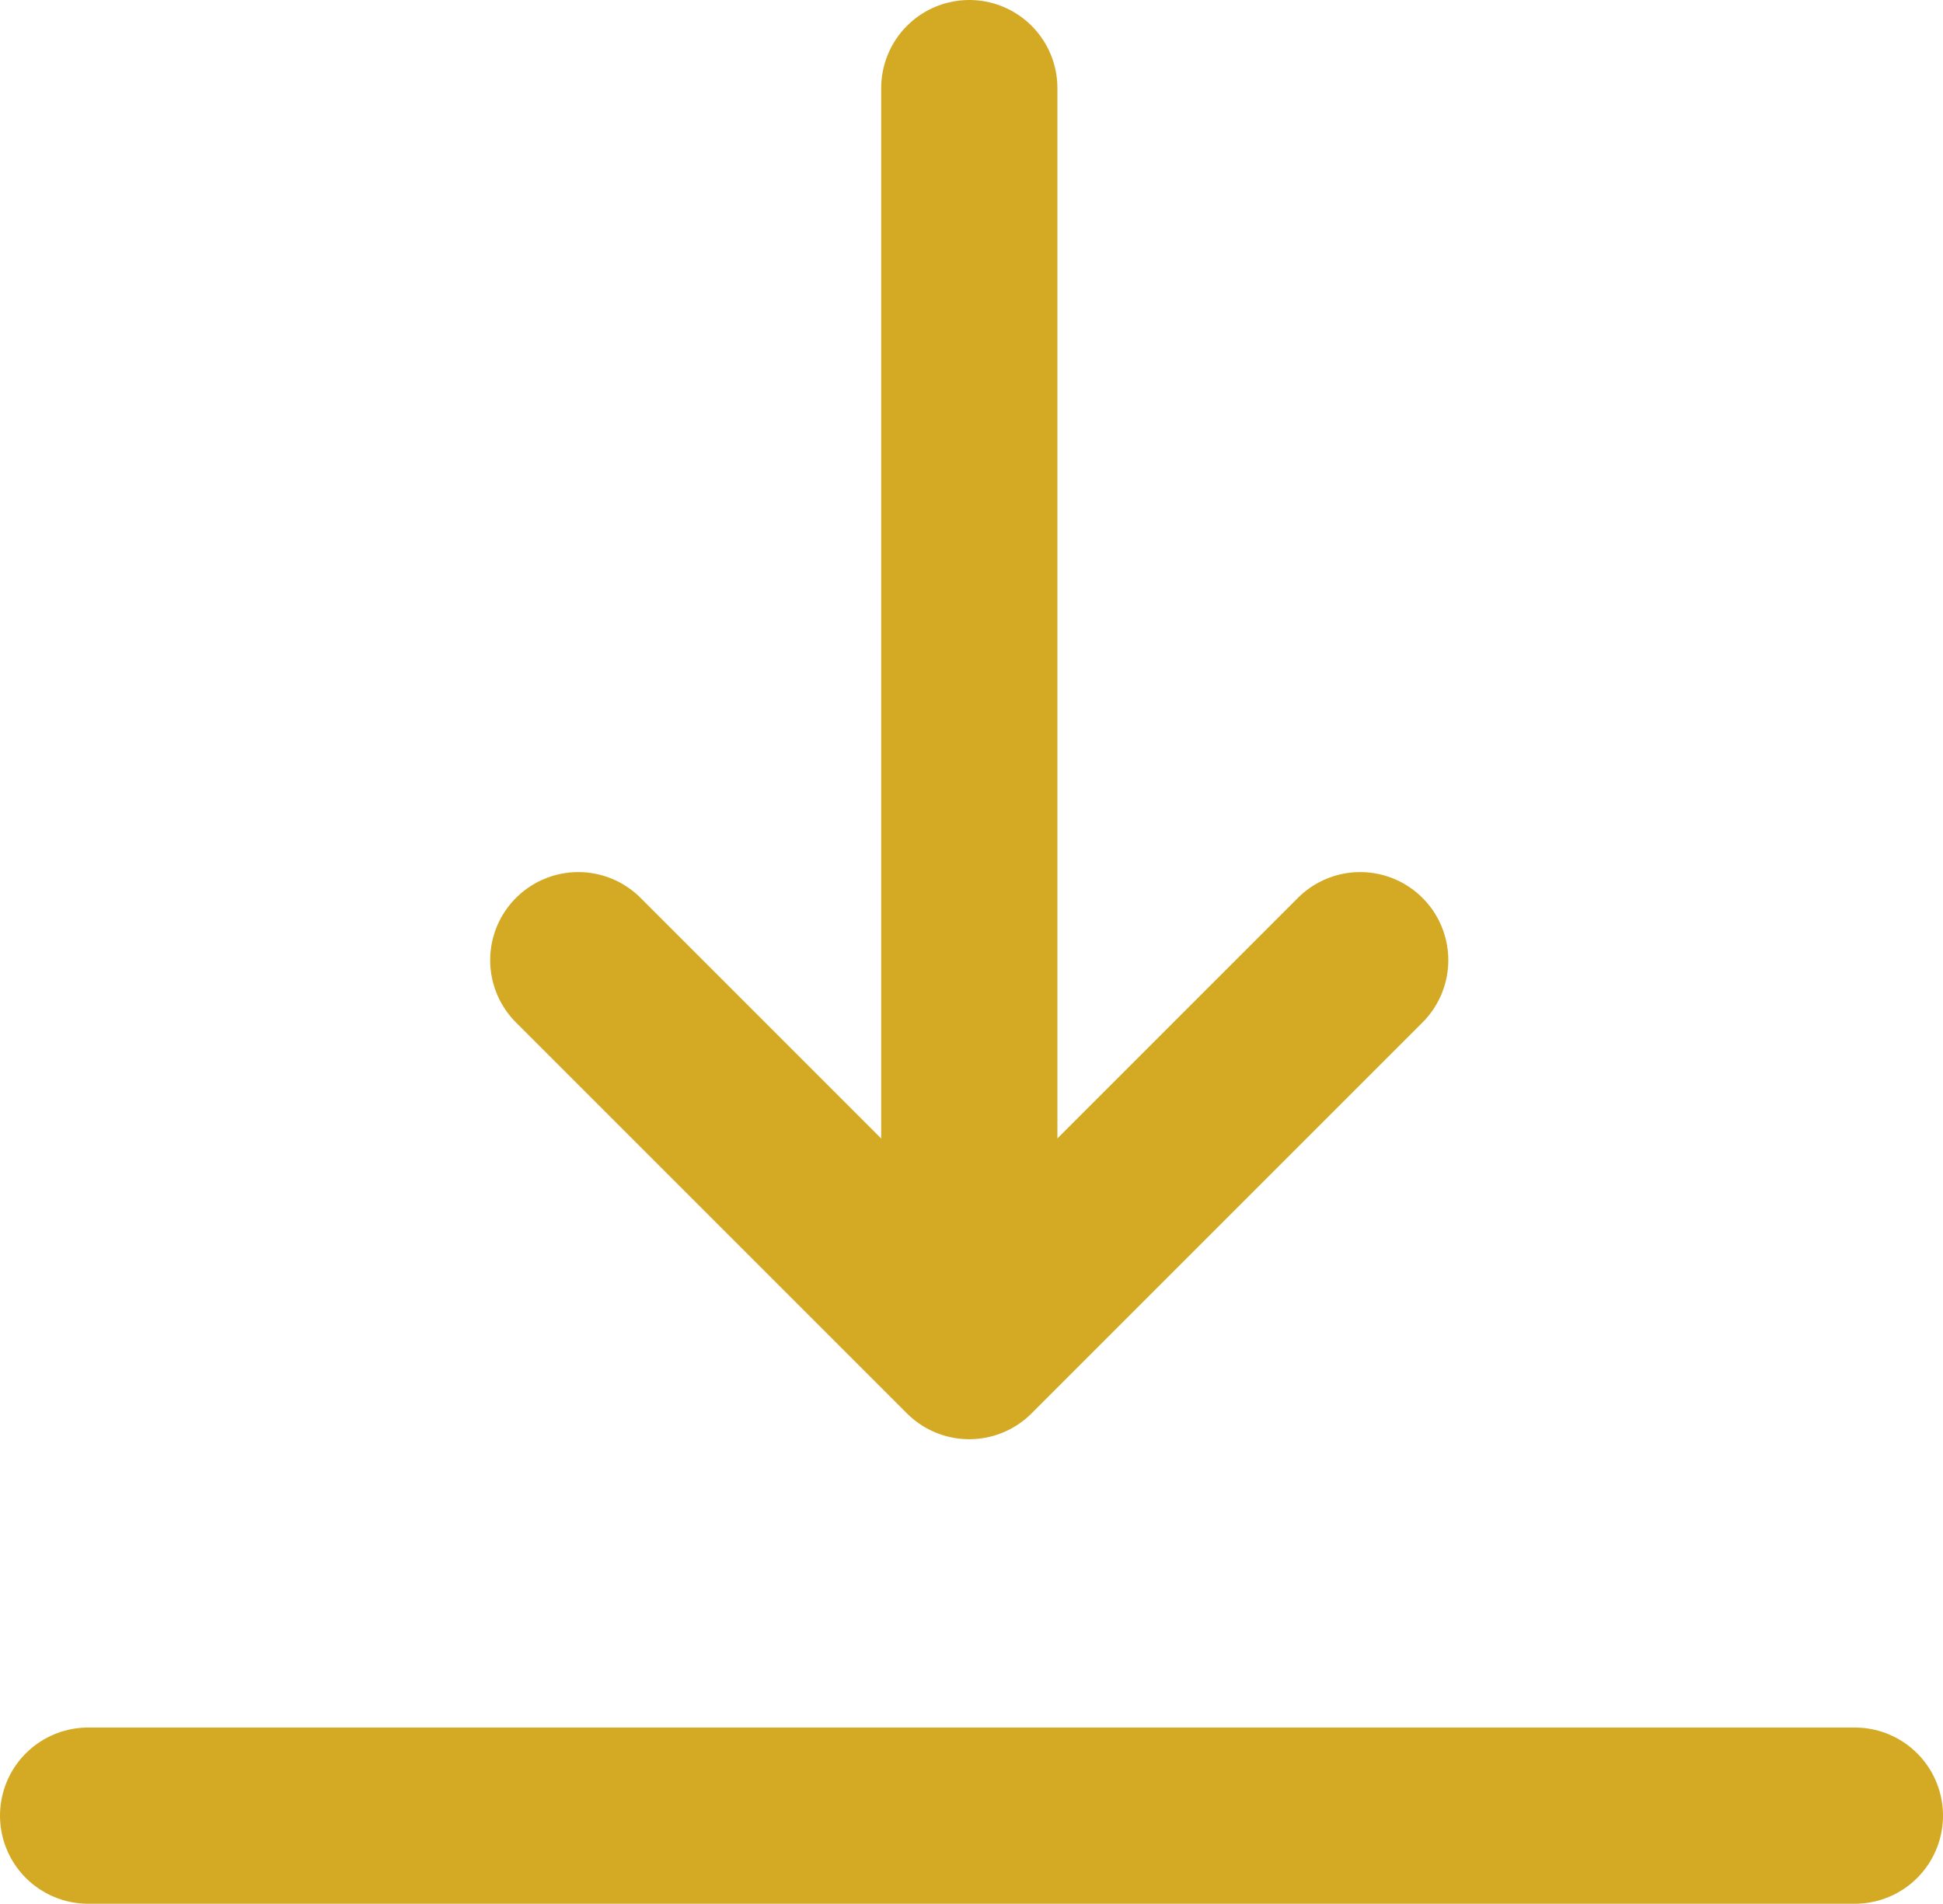 <svg xmlns="http://www.w3.org/2000/svg" width="33.079" height="32.412" viewBox="0 0 33.079 32.412"><g transform="translate(-52.46 1.5)"><g transform="translate(53.96)"><path d="M693,1848.335h30.079" transform="translate(-693 -1818.922)" fill="none" stroke="#d4aa24" stroke-linecap="round" stroke-linejoin="round" stroke-width="3"/><path d="M720.79,1800.663v20.507" transform="translate(-705.788 -1800.663)" fill="none" stroke="#d4aa24" stroke-linecap="round" stroke-width="3"/><path d="M709.829,1827.259l6.656,6.656,6.656-6.656" transform="translate(-701.484 -1812.411)" fill="none" stroke="#d4aa24" stroke-linecap="round" stroke-linejoin="round" stroke-width="3"/></g></g></svg>